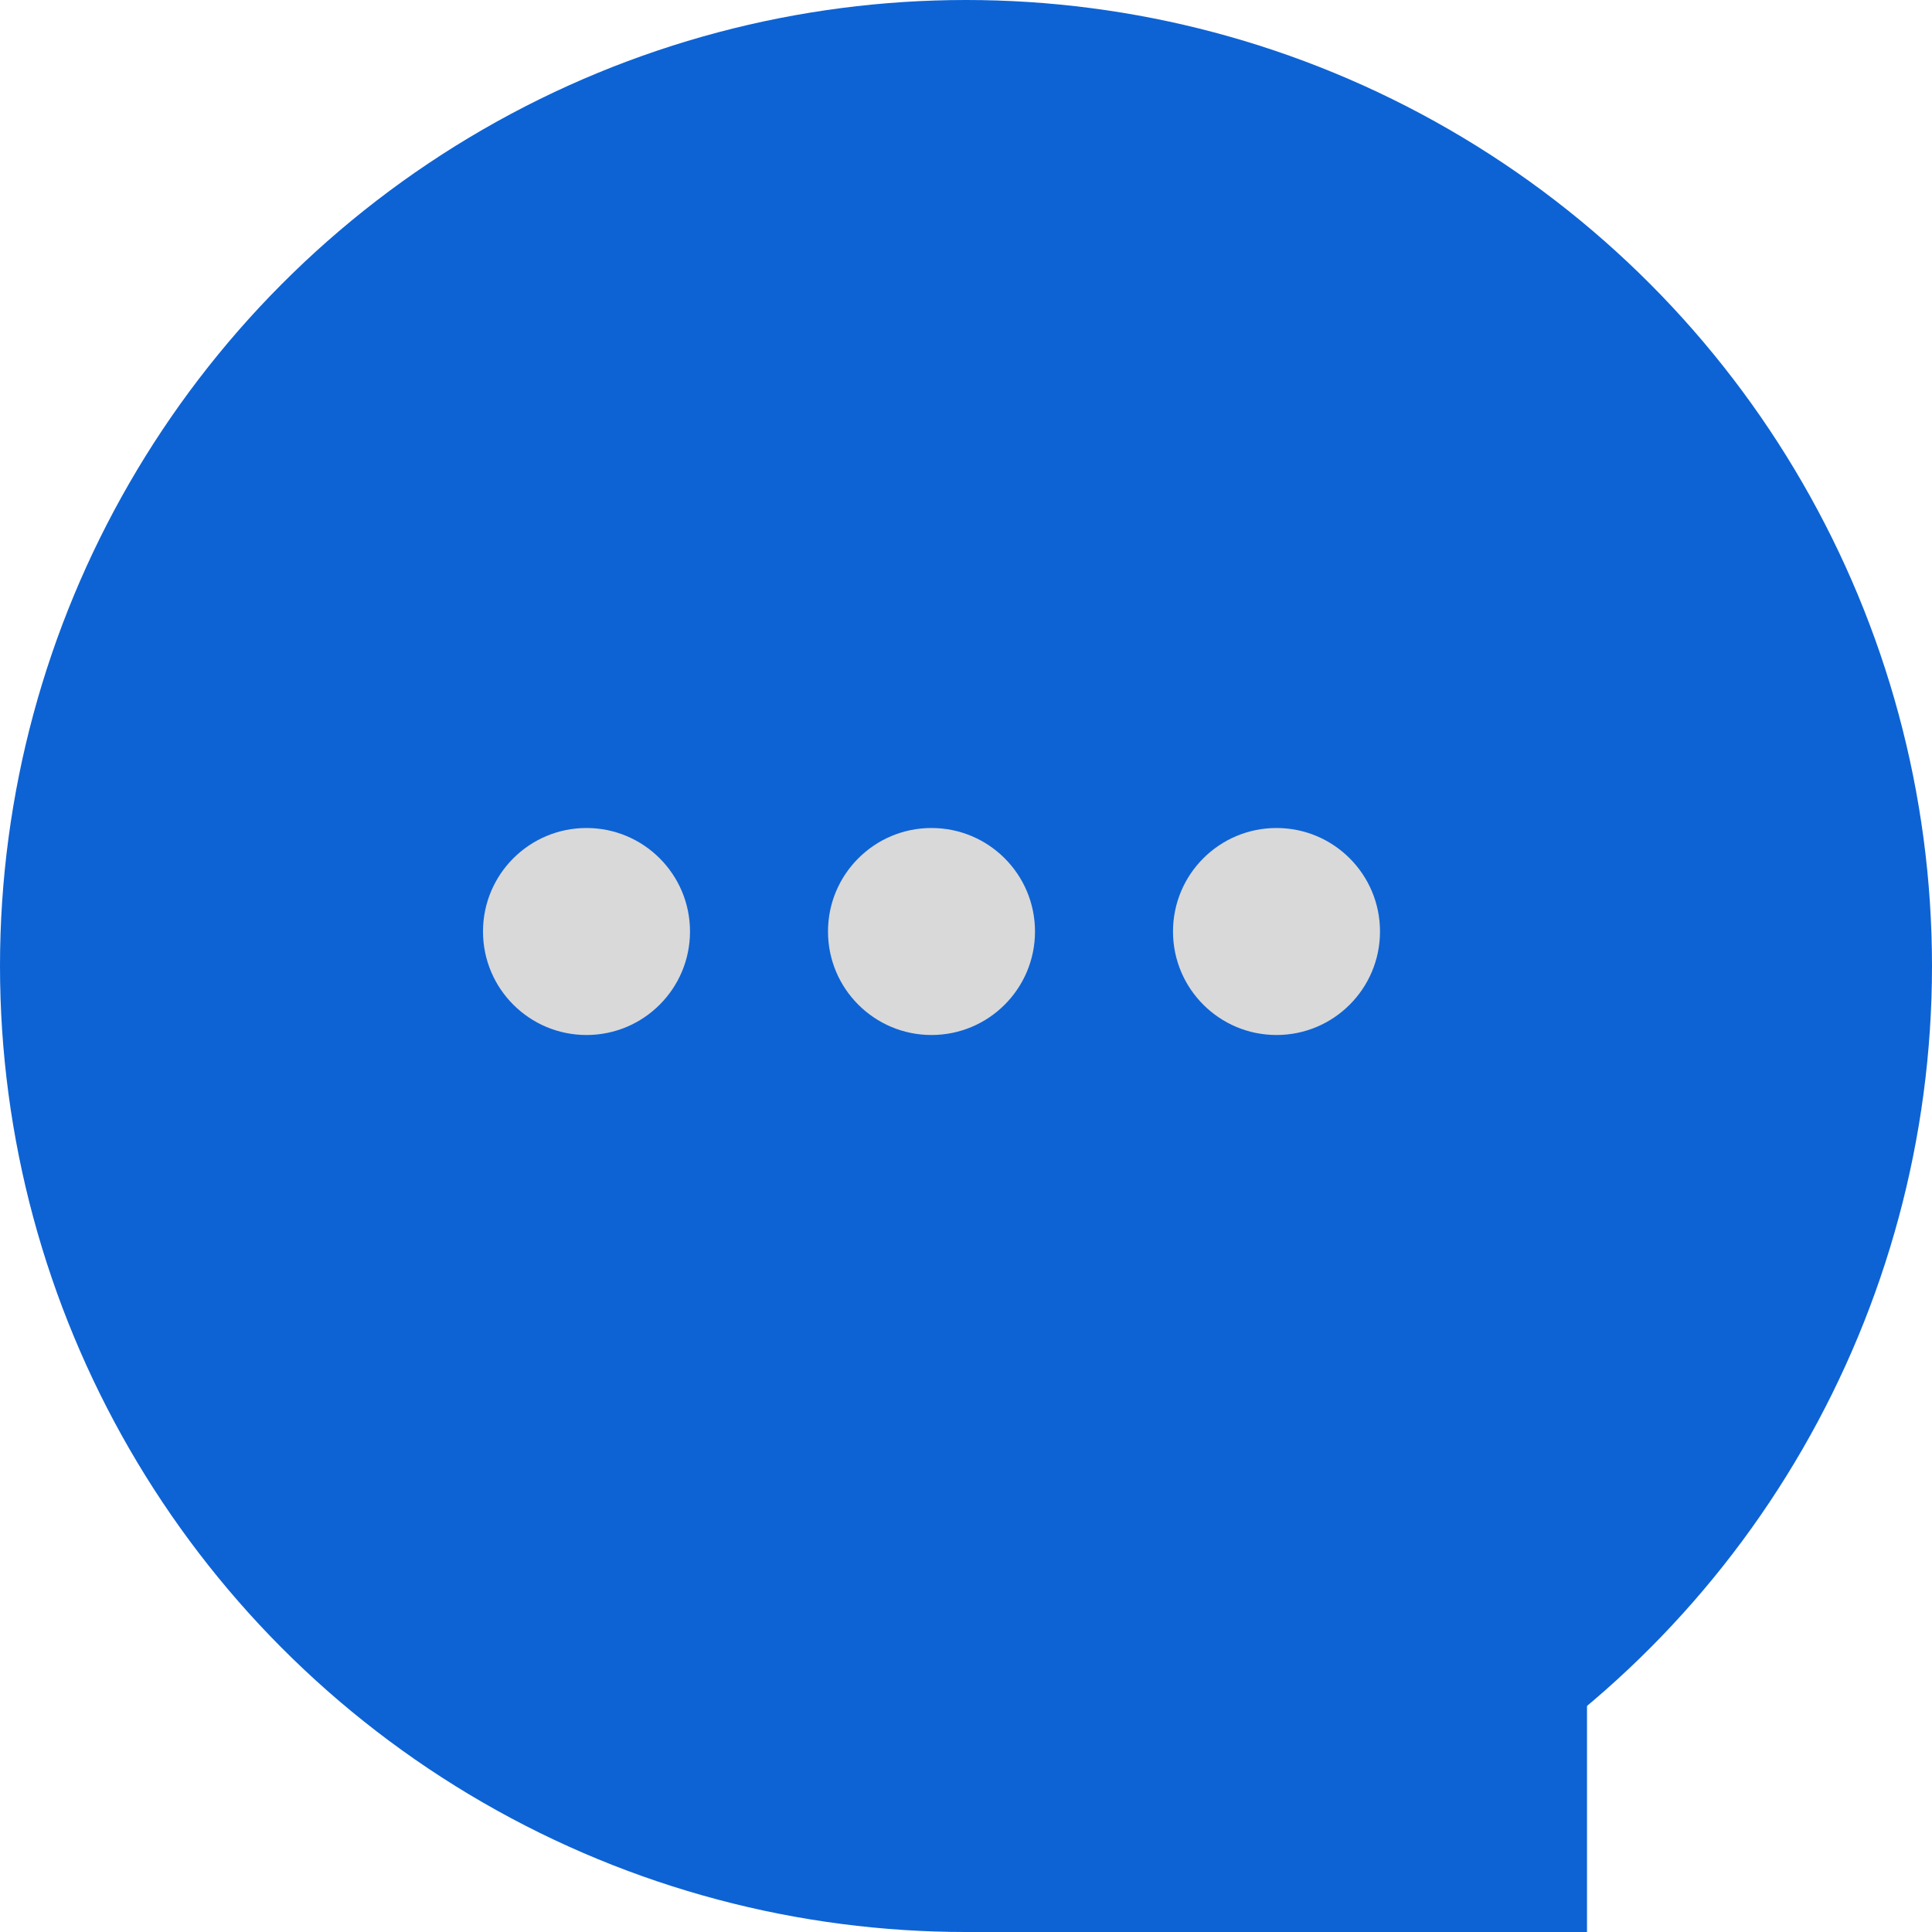 <svg width="49" height="49" viewBox="0 0 49 49" fill="none" xmlns="http://www.w3.org/2000/svg">
<circle cx="24.5" cy="24.5" r="24.5" fill="#0D63D4"/>
<rect x="24.5" y="42" width="15.75" height="7" fill="#0D63D4"/>
<circle cx="14.875" cy="23.625" r="2.625" fill="#D9D9D9"/>
<circle cx="23.625" cy="23.625" r="2.625" fill="#D9D9D9"/>
<circle cx="32.375" cy="23.625" r="2.625" fill="#D9D9D9"/>
</svg>
